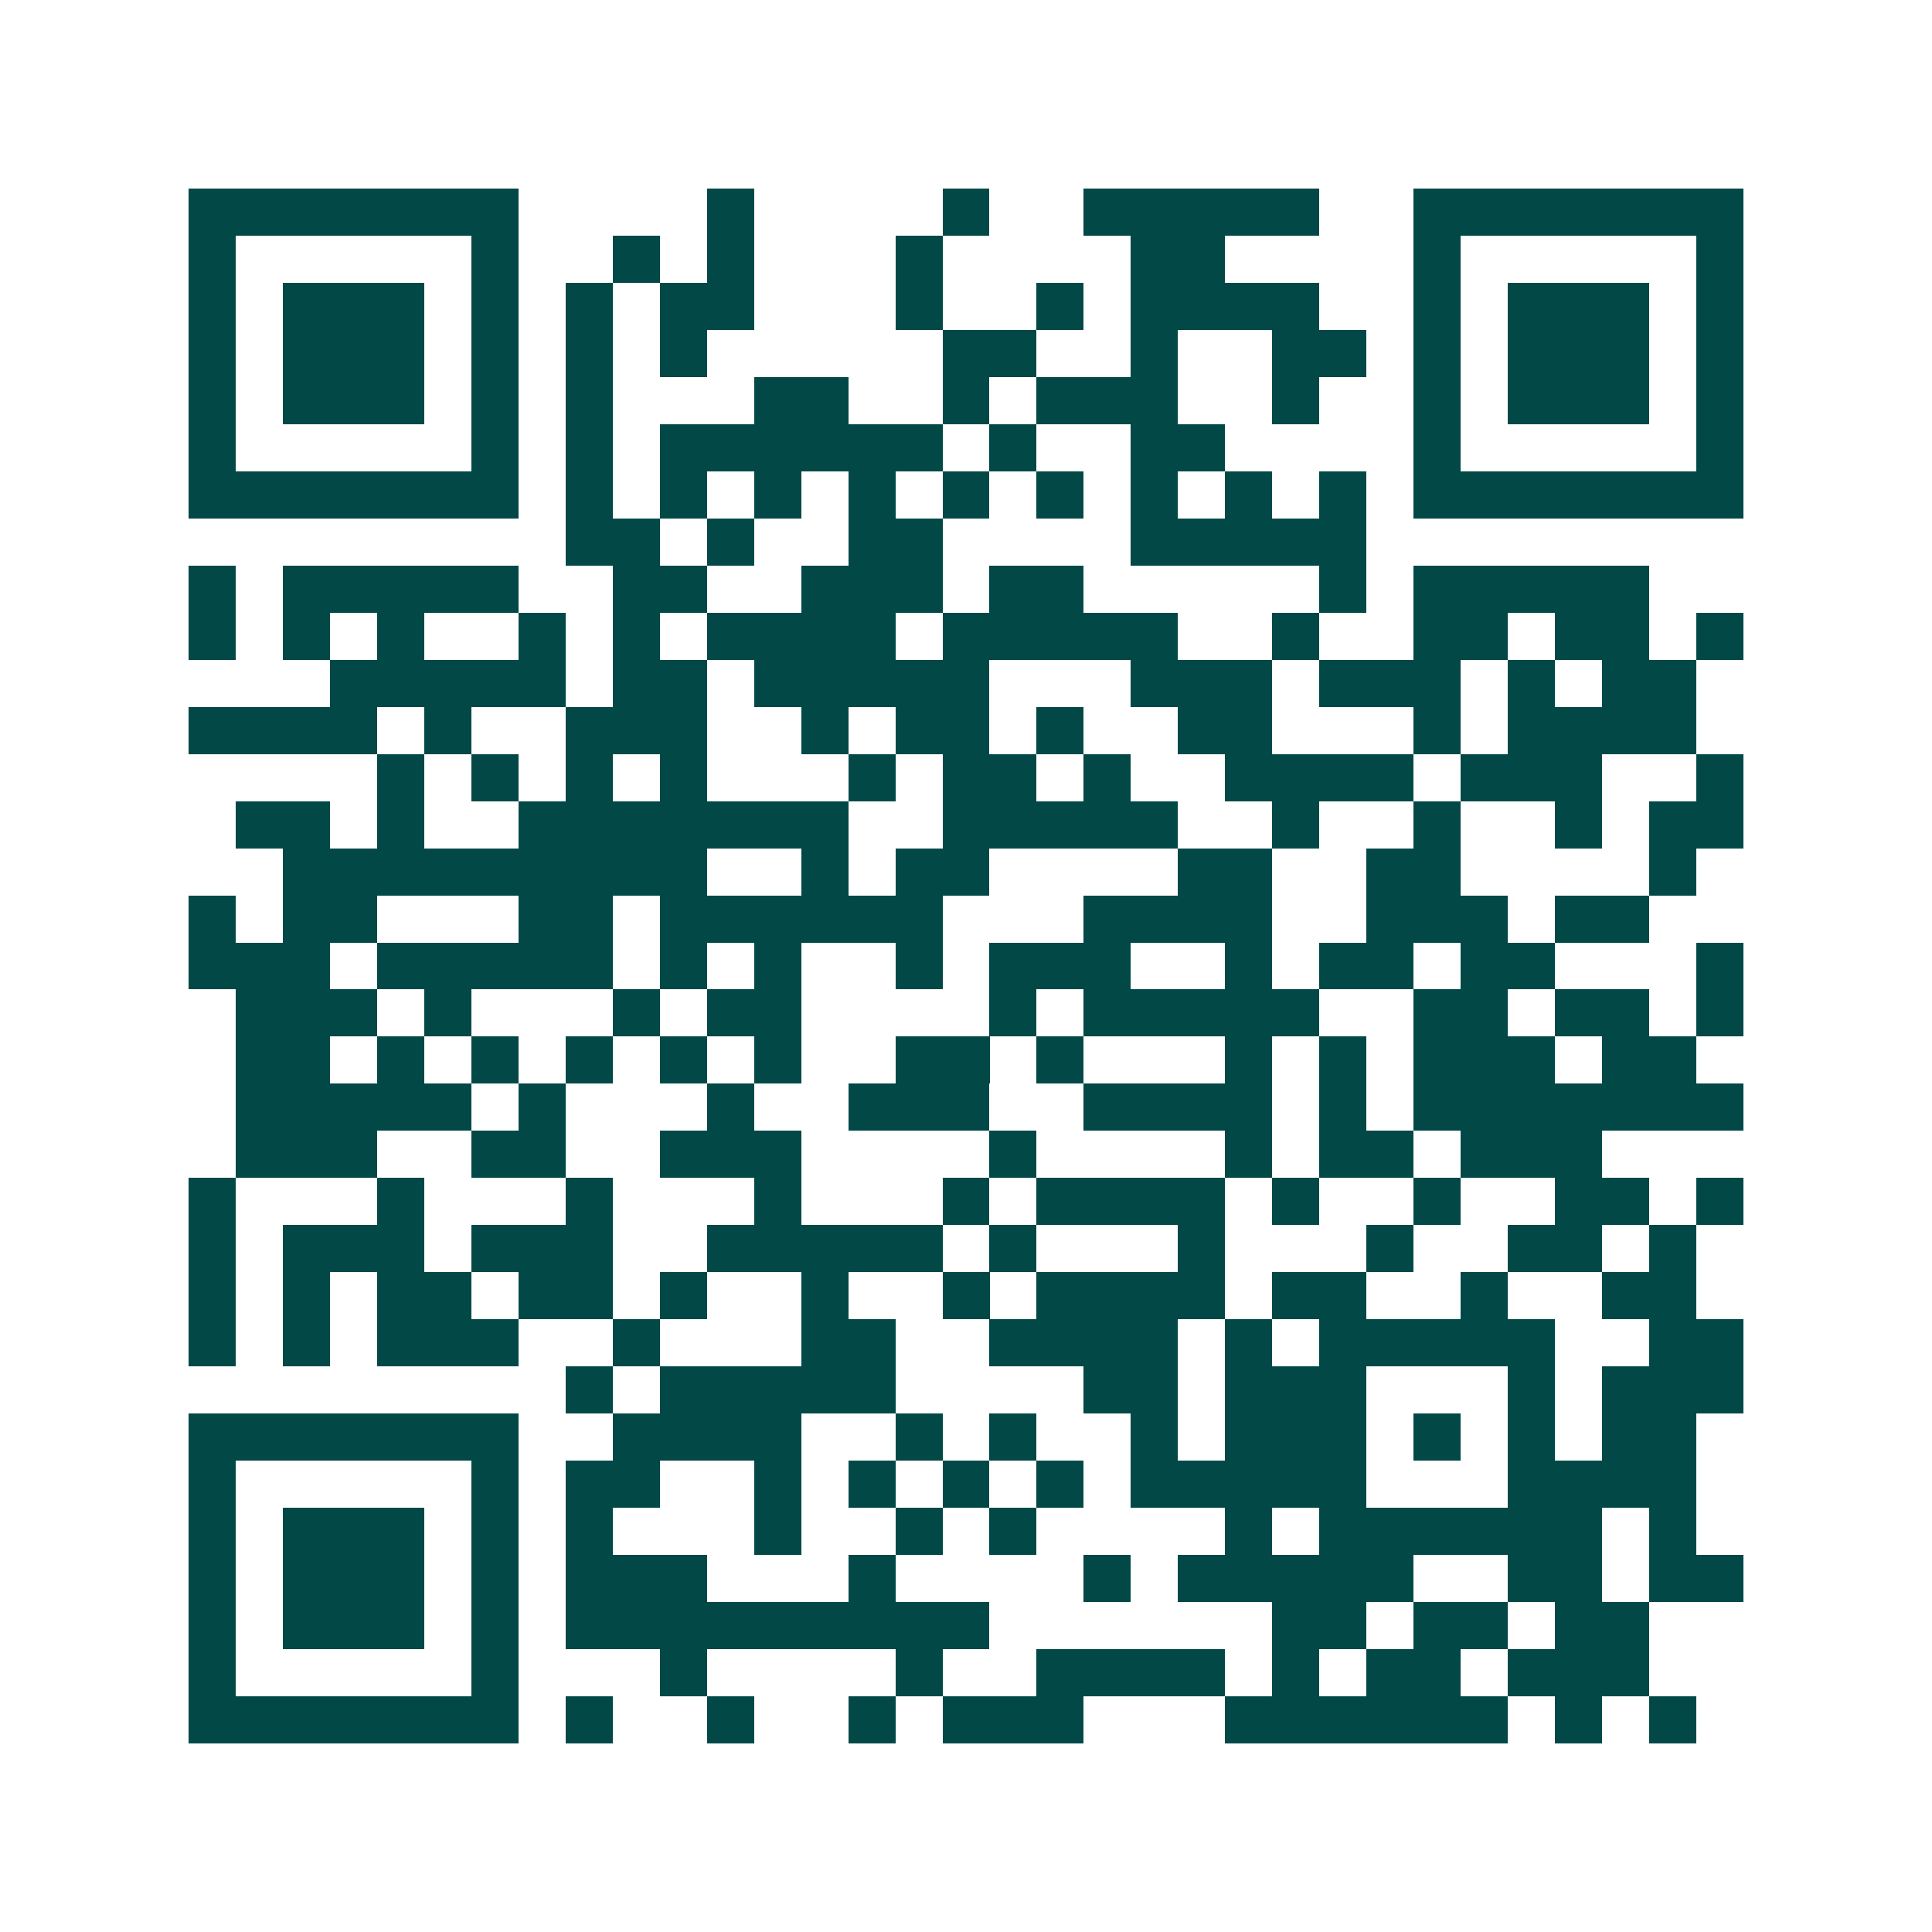 <svg xmlns="http://www.w3.org/2000/svg" width="200" height="200" viewBox="0 0 41 41" shape-rendering="crispEdges"><path fill="#ffffff" d="M0 0h41v41H0z"/><path stroke="#014847" d="M4 4.5h7m4 0h1m4 0h1m2 0h5m2 0h7M4 5.5h1m5 0h1m2 0h1m1 0h1m3 0h1m4 0h2m4 0h1m5 0h1M4 6.5h1m1 0h3m1 0h1m1 0h1m1 0h2m3 0h1m2 0h1m1 0h4m2 0h1m1 0h3m1 0h1M4 7.5h1m1 0h3m1 0h1m1 0h1m1 0h1m5 0h2m2 0h1m2 0h2m1 0h1m1 0h3m1 0h1M4 8.5h1m1 0h3m1 0h1m1 0h1m3 0h2m2 0h1m1 0h3m2 0h1m2 0h1m1 0h3m1 0h1M4 9.5h1m5 0h1m1 0h1m1 0h6m1 0h1m2 0h2m4 0h1m5 0h1M4 10.5h7m1 0h1m1 0h1m1 0h1m1 0h1m1 0h1m1 0h1m1 0h1m1 0h1m1 0h1m1 0h7M12 11.5h2m1 0h1m2 0h2m4 0h5M4 12.5h1m1 0h5m2 0h2m2 0h3m1 0h2m5 0h1m1 0h5M4 13.5h1m1 0h1m1 0h1m2 0h1m1 0h1m1 0h4m1 0h5m2 0h1m2 0h2m1 0h2m1 0h1M7 14.5h5m1 0h2m1 0h5m3 0h3m1 0h3m1 0h1m1 0h2M4 15.5h4m1 0h1m2 0h3m2 0h1m1 0h2m1 0h1m2 0h2m3 0h1m1 0h4M8 16.5h1m1 0h1m1 0h1m1 0h1m3 0h1m1 0h2m1 0h1m2 0h4m1 0h3m2 0h1M5 17.5h2m1 0h1m2 0h7m2 0h5m2 0h1m2 0h1m2 0h1m1 0h2M6 18.5h9m2 0h1m1 0h2m4 0h2m2 0h2m4 0h1M4 19.5h1m1 0h2m3 0h2m1 0h6m3 0h4m2 0h3m1 0h2M4 20.5h3m1 0h5m1 0h1m1 0h1m2 0h1m1 0h3m2 0h1m1 0h2m1 0h2m3 0h1M5 21.5h3m1 0h1m3 0h1m1 0h2m4 0h1m1 0h5m2 0h2m1 0h2m1 0h1M5 22.5h2m1 0h1m1 0h1m1 0h1m1 0h1m1 0h1m2 0h2m1 0h1m3 0h1m1 0h1m1 0h3m1 0h2M5 23.5h5m1 0h1m3 0h1m2 0h3m2 0h4m1 0h1m1 0h7M5 24.5h3m2 0h2m2 0h3m4 0h1m4 0h1m1 0h2m1 0h3M4 25.5h1m3 0h1m3 0h1m3 0h1m3 0h1m1 0h4m1 0h1m2 0h1m2 0h2m1 0h1M4 26.5h1m1 0h3m1 0h3m2 0h5m1 0h1m3 0h1m3 0h1m2 0h2m1 0h1M4 27.5h1m1 0h1m1 0h2m1 0h2m1 0h1m2 0h1m2 0h1m1 0h4m1 0h2m2 0h1m2 0h2M4 28.5h1m1 0h1m1 0h3m2 0h1m3 0h2m2 0h4m1 0h1m1 0h5m2 0h2M12 29.5h1m1 0h5m4 0h2m1 0h3m3 0h1m1 0h3M4 30.5h7m2 0h4m2 0h1m1 0h1m2 0h1m1 0h3m1 0h1m1 0h1m1 0h2M4 31.5h1m5 0h1m1 0h2m2 0h1m1 0h1m1 0h1m1 0h1m1 0h5m3 0h4M4 32.5h1m1 0h3m1 0h1m1 0h1m3 0h1m2 0h1m1 0h1m4 0h1m1 0h6m1 0h1M4 33.5h1m1 0h3m1 0h1m1 0h3m3 0h1m4 0h1m1 0h5m2 0h2m1 0h2M4 34.5h1m1 0h3m1 0h1m1 0h9m6 0h2m1 0h2m1 0h2M4 35.5h1m5 0h1m3 0h1m4 0h1m2 0h4m1 0h1m1 0h2m1 0h3M4 36.5h7m1 0h1m2 0h1m2 0h1m1 0h3m3 0h6m1 0h1m1 0h1"/></svg>
